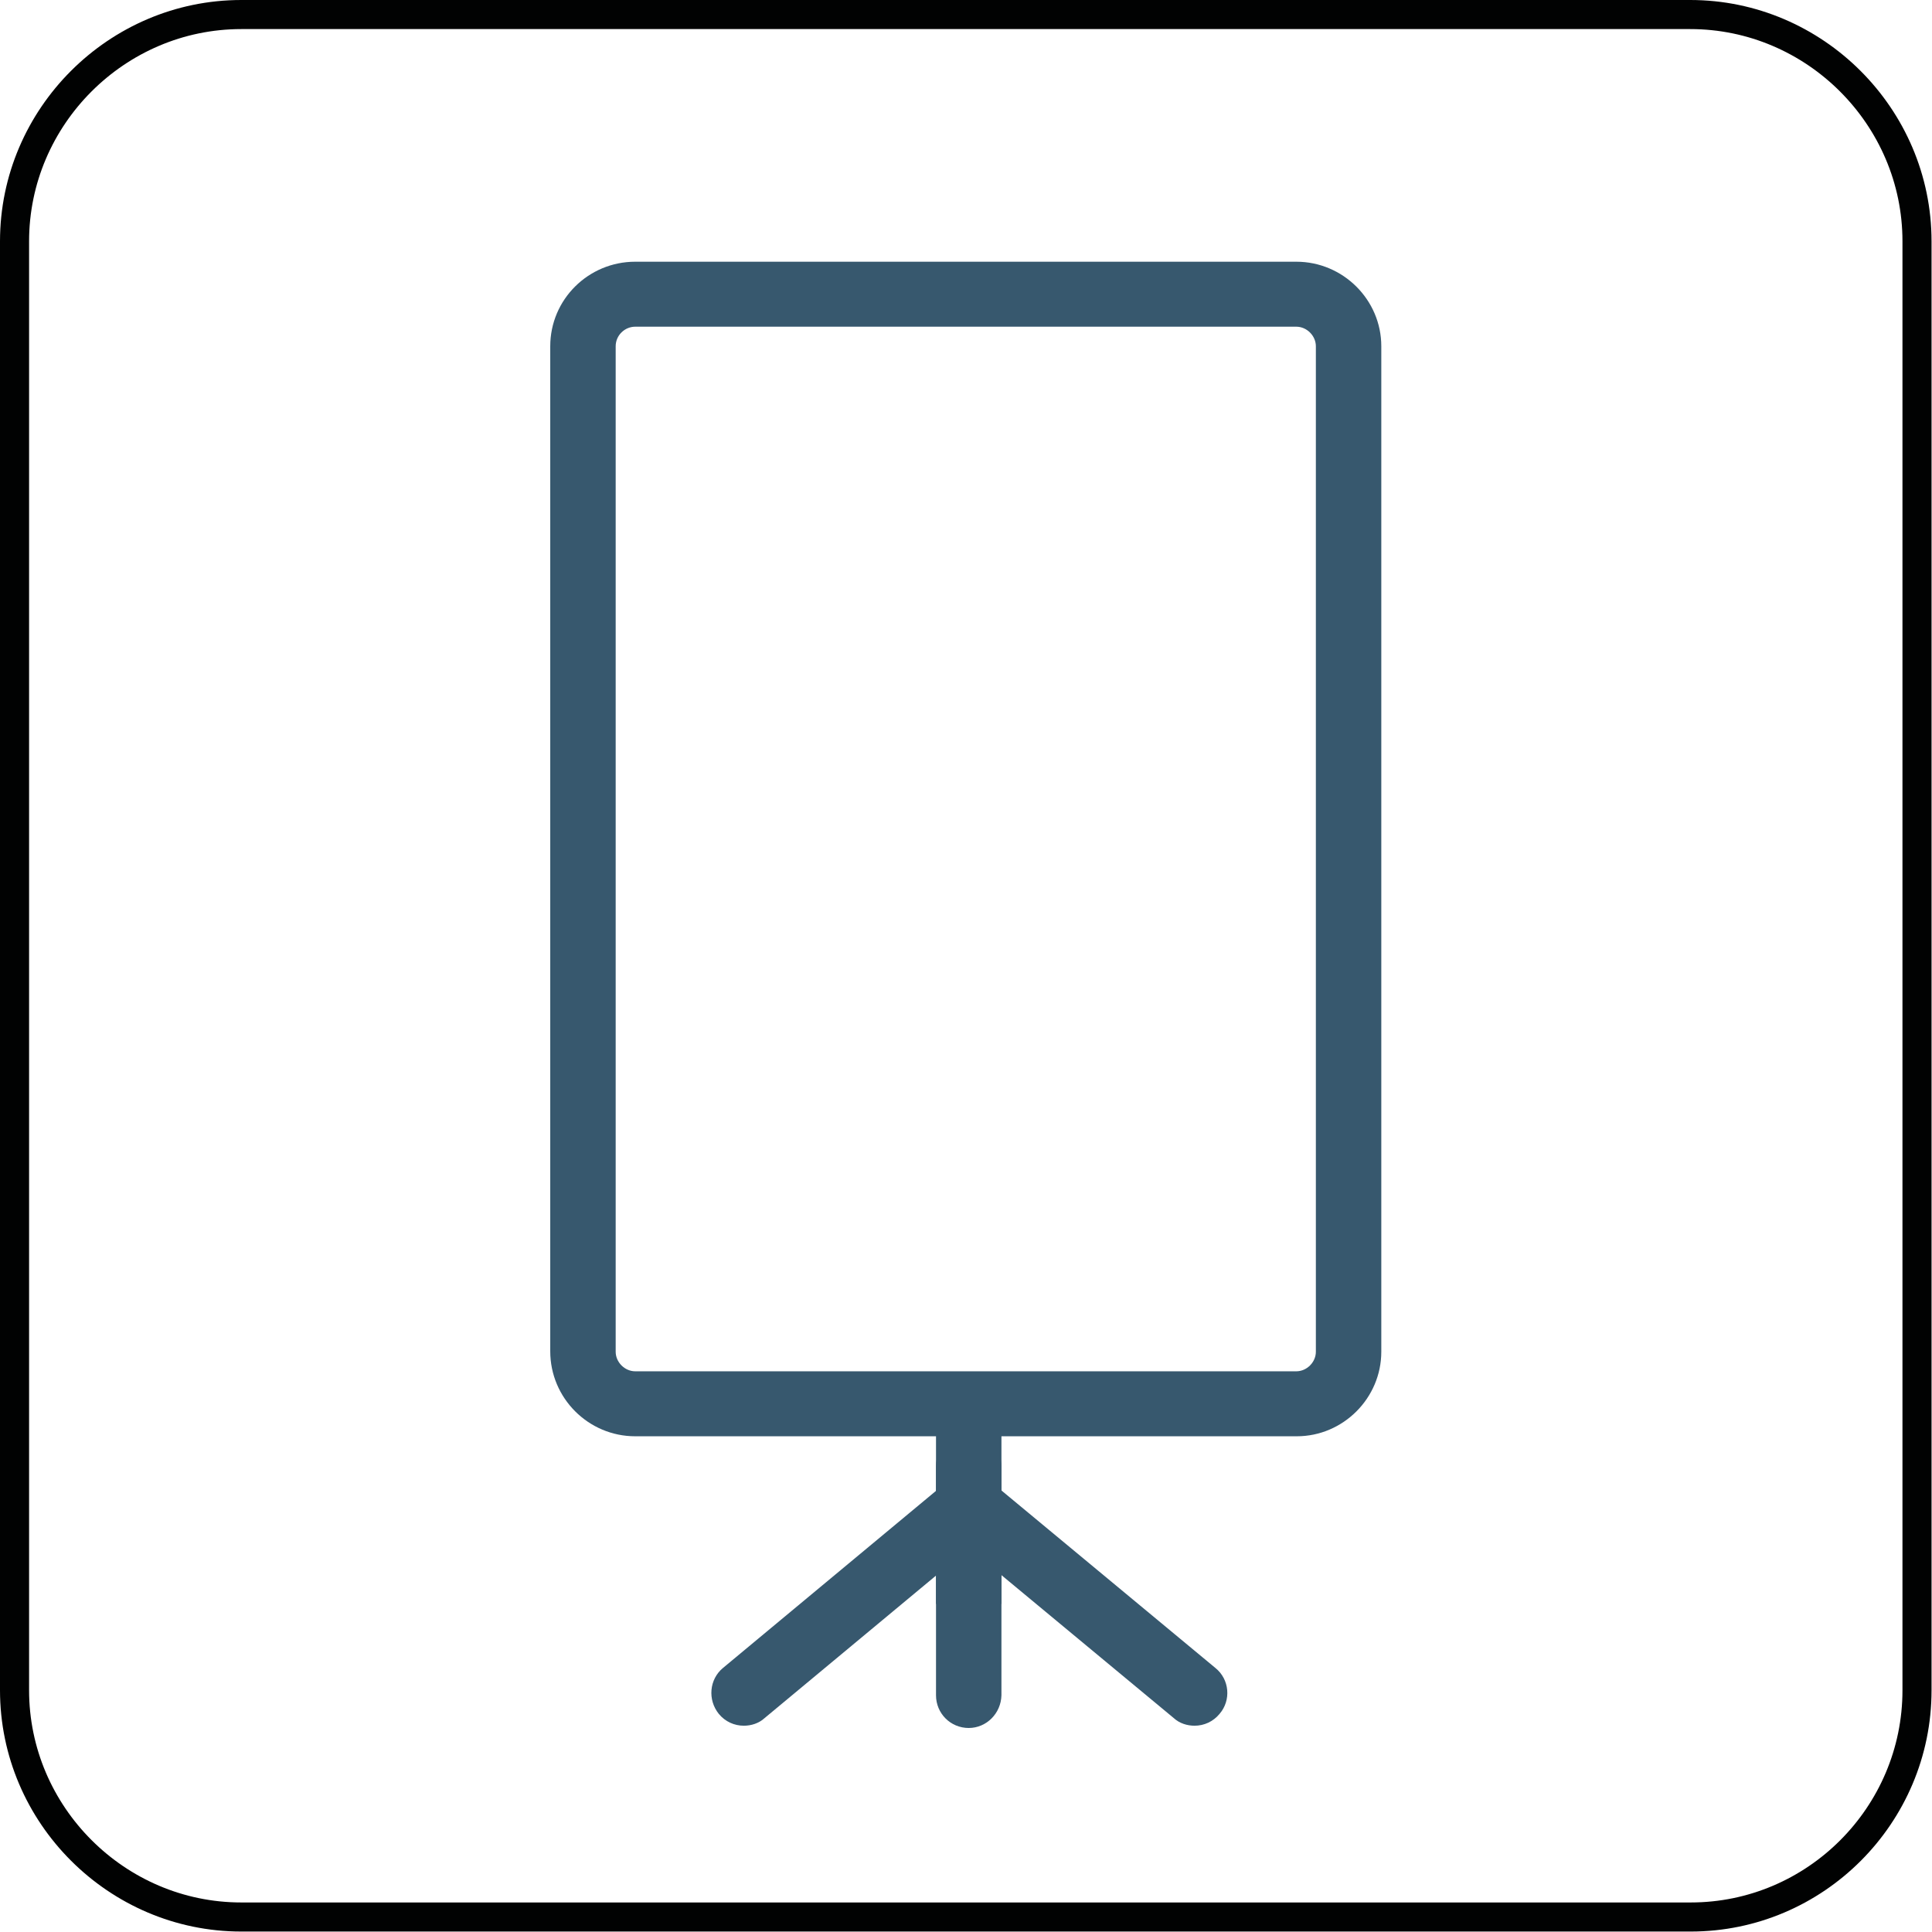 <?xml version="1.0" encoding="utf-8"?>
<!-- Generator: Adobe Illustrator 25.0.1, SVG Export Plug-In . SVG Version: 6.00 Build 0)  -->
<svg version="1.1" id="Piktogramy_1_" xmlns="http://www.w3.org/2000/svg" xmlns:xlink="http://www.w3.org/1999/xlink" x="0px"
	 y="0px" viewBox="0 0 42.52 42.52" style="enable-background:new 0 0 42.52 42.52;" xml:space="preserve">
<style type="text/css">
	.st0{fill:none;stroke:#010202;stroke-width:0.64;stroke-miterlimit:10;}
	.st1{fill:#37586E;}
</style>
<g id="Flipchart">
	<path class="st0" d="M37.21,42.19H5.31c-2.74,0-4.99-2.25-4.99-4.99V5.31c0-2.74,2.25-4.99,4.99-4.99h31.89
		c2.74,0,4.99,2.25,4.99,4.99v31.89C42.19,39.95,39.95,42.19,37.21,42.19z"/>
	<g>
		<g>
			<g>
				<rect x="20.6" y="30.39" class="st1" width="1.44" height="4.91"/>
				<path class="st1" d="M21.32,38.03c-0.4,0-0.72-0.32-0.72-0.72v-5.04c0-0.4,0.32-0.72,0.72-0.72s0.72,0.32,0.72,0.72v5.04
					C22.03,37.71,21.71,38.03,21.32,38.03z"/>
				<path class="st1" d="M16.37,37.98c-0.21,0-0.41-0.09-0.55-0.26c-0.25-0.31-0.21-0.76,0.09-1.01l4.92-4.09
					c0.31-0.25,0.76-0.21,1.01,0.09c0.25,0.31,0.21,0.76-0.09,1.01l-4.92,4.09C16.7,37.93,16.53,37.98,16.37,37.98z"/>
				<path class="st1" d="M26.29,37.98c-0.16,0-0.33-0.05-0.46-0.17l-4.93-4.09c-0.31-0.25-0.35-0.71-0.09-1.01
					c0.25-0.31,0.71-0.35,1.01-0.09l4.93,4.09c0.31,0.25,0.35,0.71,0.09,1.01C26.7,37.89,26.5,37.98,26.29,37.98z"/>
			</g>
			<path class="st1" d="M28.54,31.61H13.98c-1.03,0-1.87-0.84-1.87-1.87V7.62c0-1.03,0.84-1.86,1.87-1.86h14.55
				c1.03,0,1.87,0.84,1.87,1.86v22.13C30.4,30.77,29.56,31.61,28.54,31.61z M13.98,7.19c-0.23,0-0.43,0.19-0.43,0.43v22.13
				c0,0.23,0.2,0.43,0.43,0.43h14.55c0.23,0,0.43-0.2,0.43-0.43V7.62c0-0.23-0.2-0.43-0.43-0.43H13.98z"/>
		</g>
	</g>
</g>
</svg>
